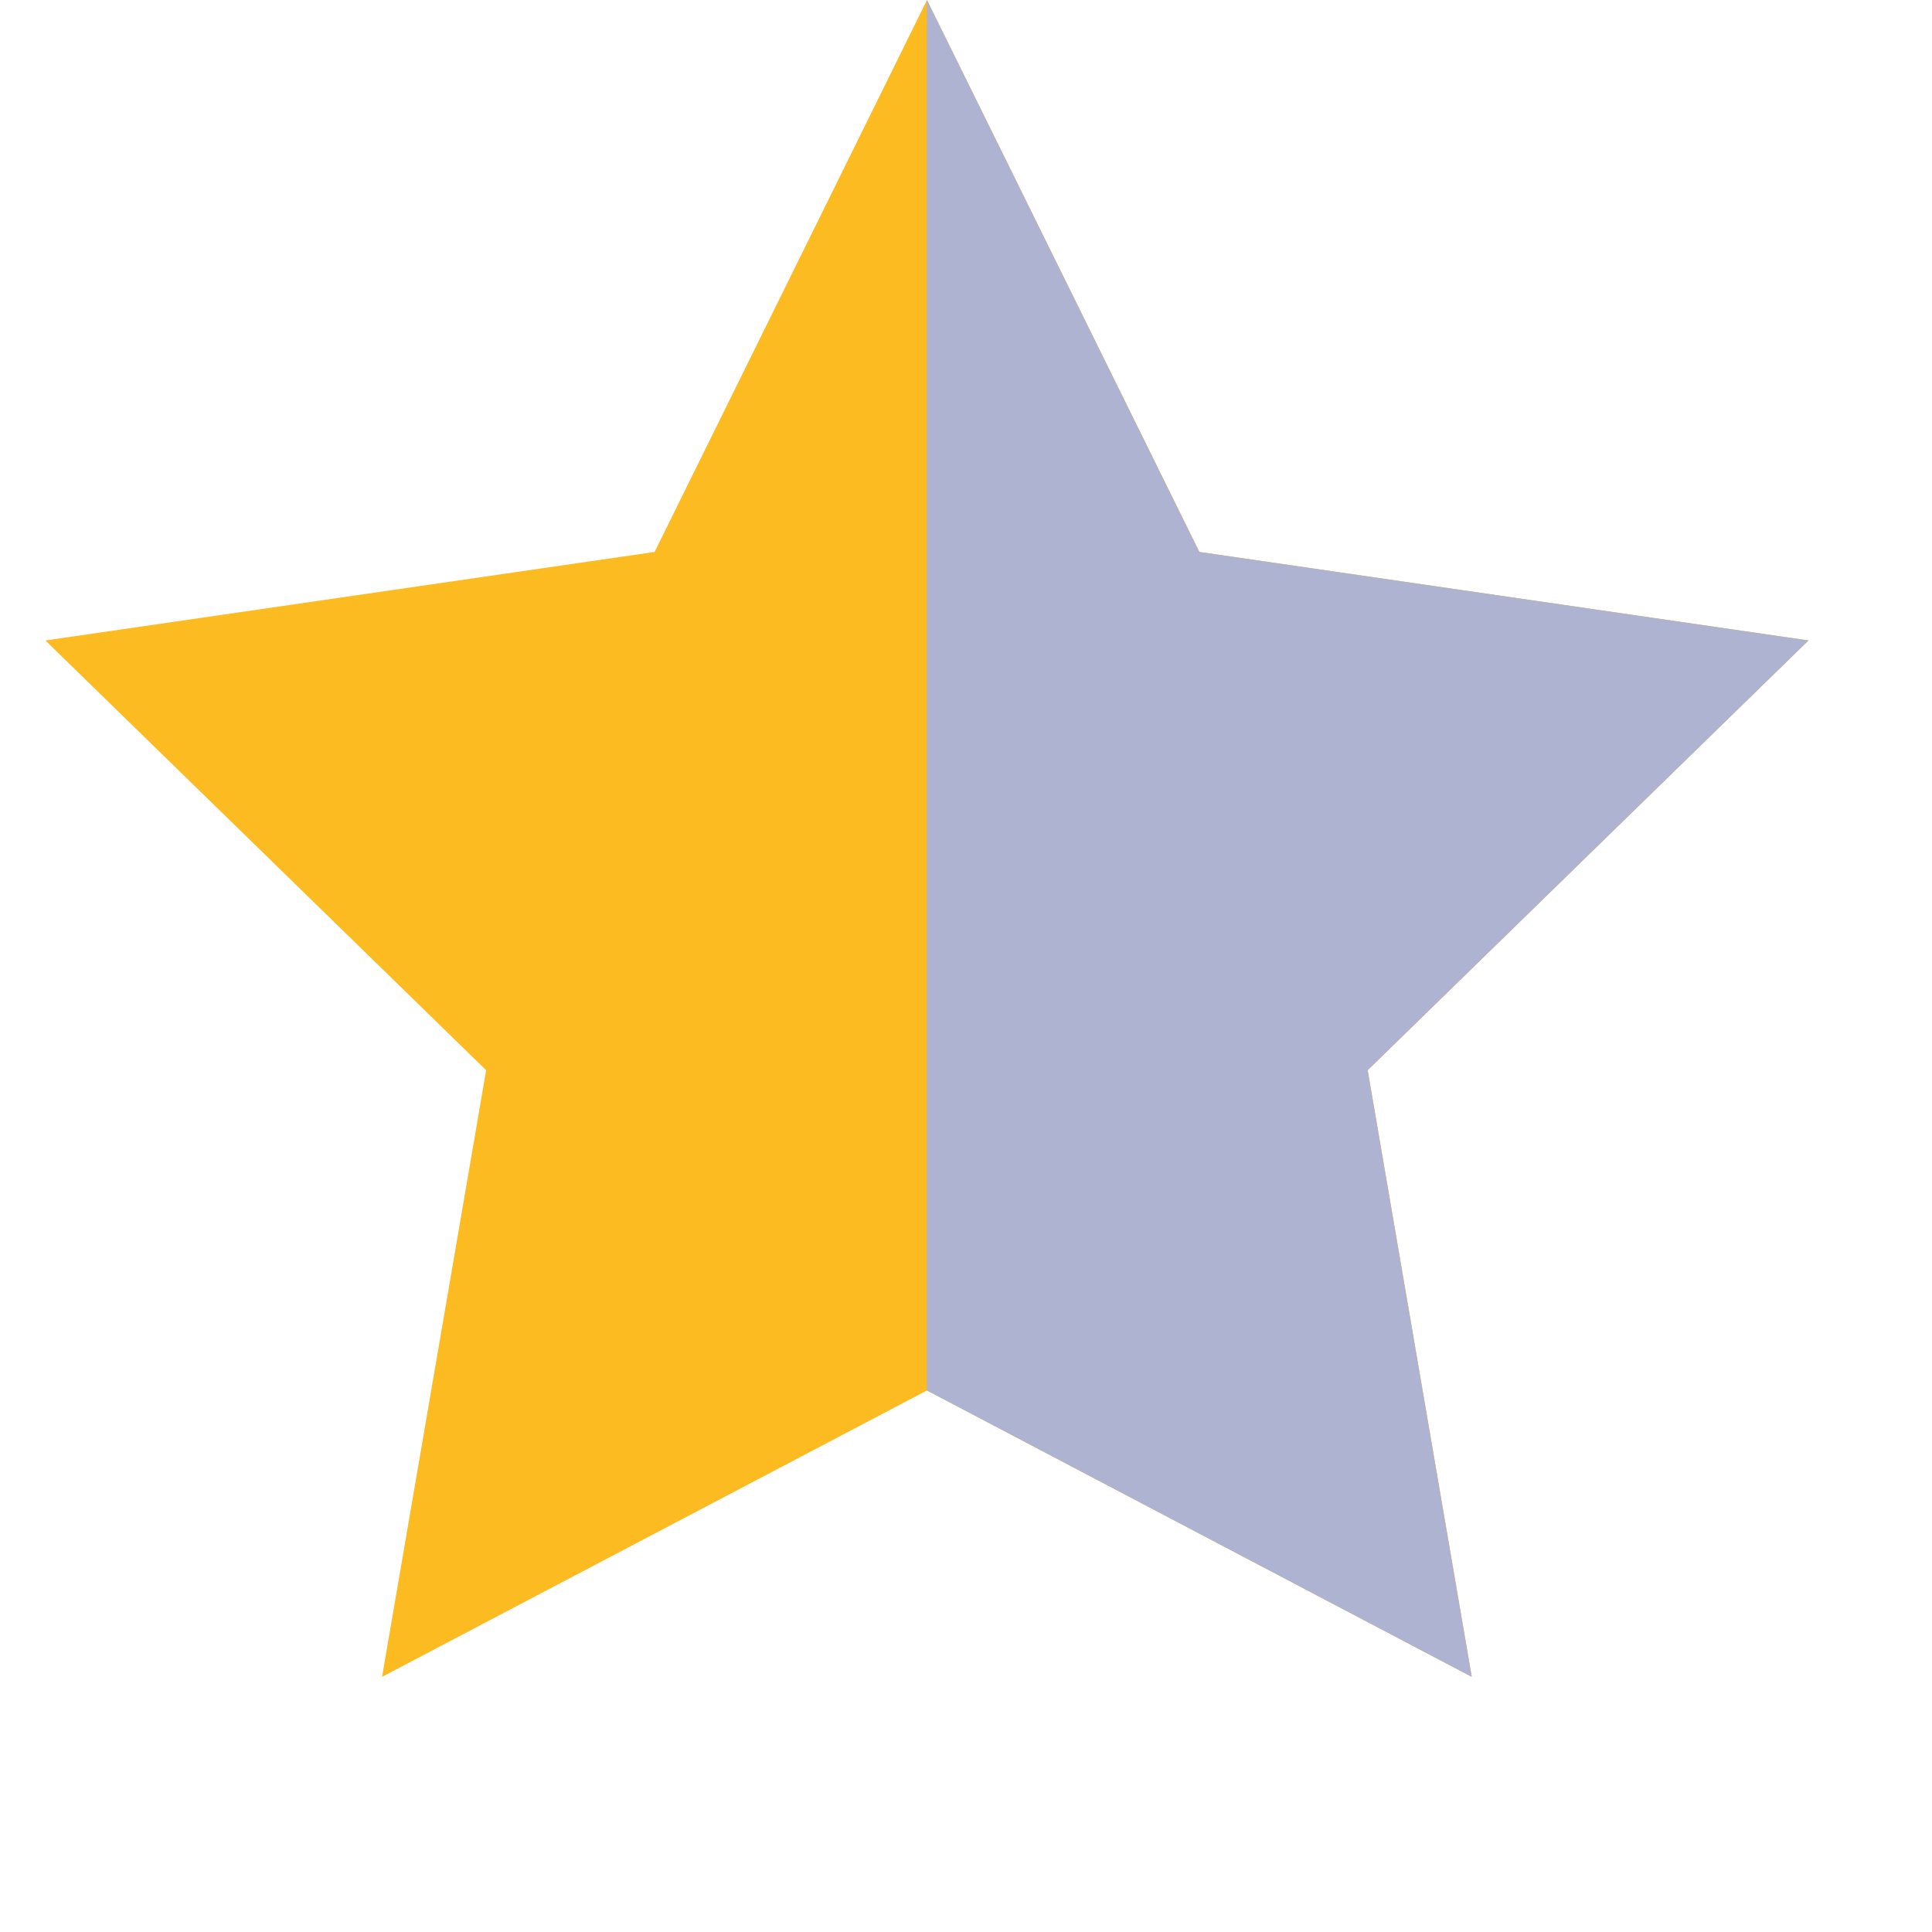 <?xml version="1.0" encoding="UTF-8"?> <svg xmlns="http://www.w3.org/2000/svg" width="16" height="16" viewBox="0 0 16 16" fill="none"><path d="M7.677 0L9.933 4.571L14.977 5.304L11.327 8.863L12.189 13.887L7.677 11.515L3.164 13.887L4.026 8.863L0.376 5.304L5.421 4.571L7.677 0Z" fill="#FBBB21"></path><path d="M7.676 0L9.932 4.571L14.977 5.304L11.326 8.863L12.188 13.887L7.676 11.515V0Z" fill="#ADB3D1"></path></svg> 